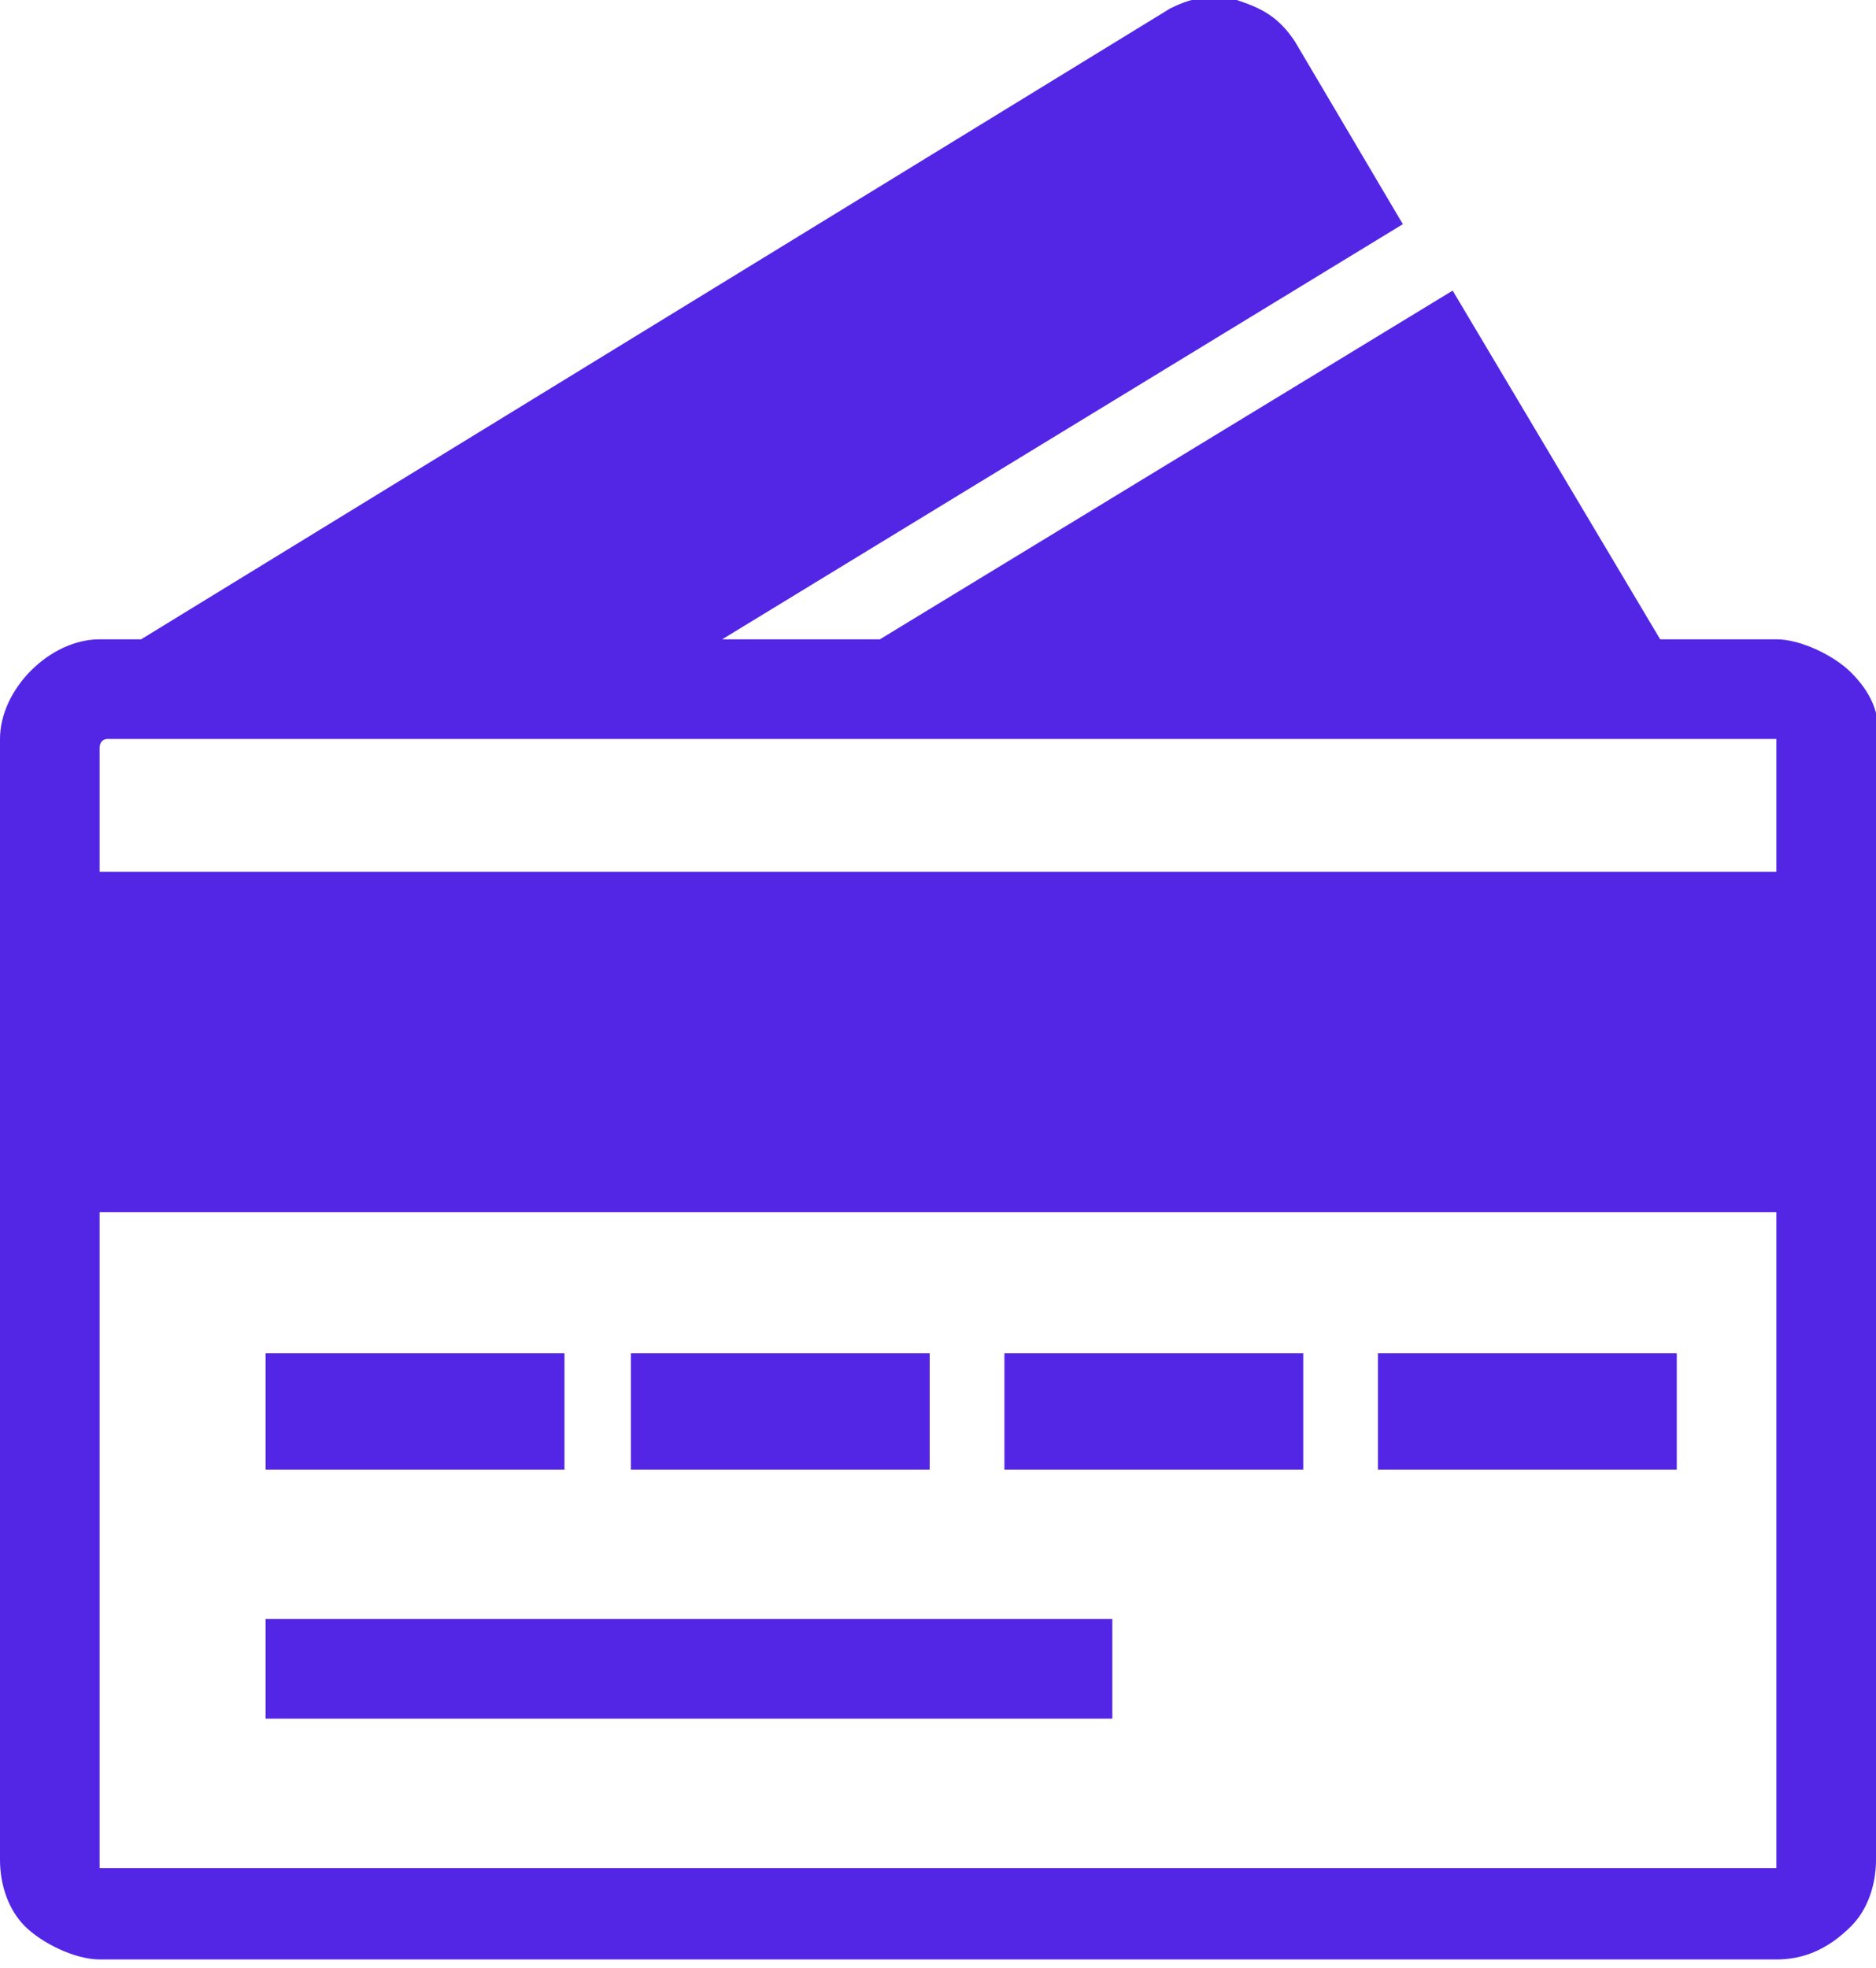 <?xml version="1.0" encoding="utf-8"?>
<!-- Generator: Adobe Illustrator 26.0.2, SVG Export Plug-In . SVG Version: 6.00 Build 0)  -->
<svg version="1.1" id="圖層_1" xmlns="http://www.w3.org/2000/svg" xmlns:xlink="http://www.w3.org/1999/xlink" x="0px" y="0px"
	 viewBox="0 0 22.6 23.7" style="enable-background:new 0 0 22.6 23.7;" xml:space="preserve">
<style type="text/css">
	.st0{fill:#5326E6;}
</style>
<path id="mem-card" class="st0" d="M3.2,16.3h3.6v1.4H3.2V16.3z M3.2,19.5h10.2v1.2H3.2C3.2,20.8,3.2,19.5,3.2,19.5z M16.6,16.3h3.6
	v1.4h-3.6V16.3z M12.1,16.3h3.6v1.4h-3.6C12.1,17.7,12.1,16.3,12.1,16.3z M7.6,16.3h3.6v1.4H7.6C7.6,17.7,7.6,16.3,7.6,16.3z
	 M22.3,8.1L22.3,8.1c-0.2-0.2-0.6-0.4-0.9-0.4H20l-2.5-4.2l-6.9,4.2H8.7l8.2-5l-1.3-2.2c-0.2-0.3-0.4-0.4-0.7-0.5
	c-0.3-0.1-0.6,0-0.8,0.1L1.7,7.7H1.2C0.6,7.7,0,8.3,0,8.9c0,0,0,0,0,0v13.5c0,0.3,0.1,0.6,0.3,0.8l0,0c0.2,0.2,0.6,0.4,0.9,0.4h20.2
	c0.3,0,0.6-0.1,0.9-0.4l0,0l0,0c0.2-0.2,0.3-0.5,0.3-0.8V9C22.7,8.6,22.5,8.3,22.3,8.1L22.3,8.1z M21.4,14.6v7.9l0,0H1.2
	c0,0,0,0,0,0l0,0v-7.9H21.4z M21.4,10.5H1.2V9c0,0,0-0.1,0.1-0.1h20.1c0,0,0,0,0,0l0,0L21.4,10.5L21.4,10.5z"/>
</svg>
